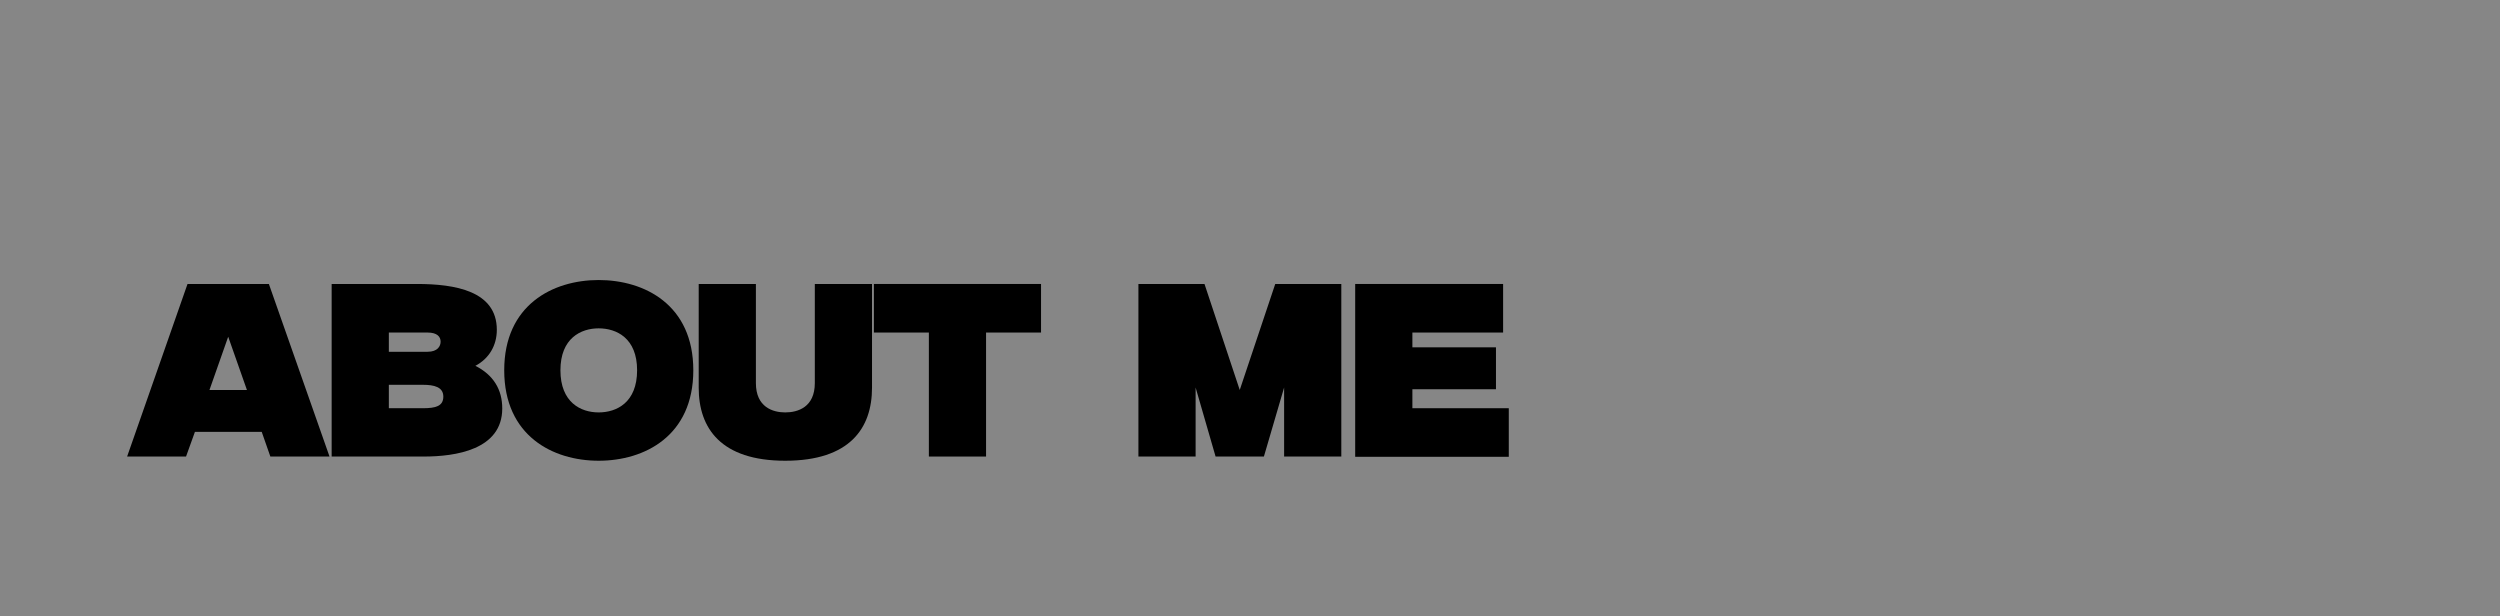 <?xml version="1.0" encoding="utf-8"?>
<svg xmlns="http://www.w3.org/2000/svg" fill="none" height="100%" overflow="visible" preserveAspectRatio="none" style="display: block;" viewBox="0 0 649 160" width="100%">
<rect x="0" y="0" width="649" height="160" fill="#808080" stroke="none"/>
<g id="Title">
<rect fill="white" fill-opacity="0.05" height="160" width="649"/>
<g id="Frame 2147237546">
<g id="About me">
<path d="M69.8 73.719L85.544 118.519H70.184L67.944 112.119H50.6L48.296 118.519H33L48.68 73.719H69.8ZM54.376 101.239H64.104L59.24 87.415L54.376 101.239Z" fill="black"/>
<path d="M123.408 94.967C128.08 97.335 130.384 101.111 130.384 106.039C130.384 116.791 118.16 118.519 110.032 118.519H86.096V73.719H108.24C118.096 73.719 128.976 75.511 128.976 85.623C128.976 89.719 126.928 93.111 123.408 94.967ZM100.944 86.327V91.319H110.992C113.616 91.319 114.384 89.847 114.384 88.695C114.384 87.415 113.488 86.327 110.992 86.327H100.944ZM109.776 105.975C113.04 105.975 115.088 105.463 115.088 102.967C115.088 100.471 112.72 99.895 109.776 99.895H100.944V105.975H109.776Z" fill="black"/>
<path d="M155.408 72.695C167.376 72.695 179.984 79.159 179.984 96.119C179.984 113.143 167.376 119.607 155.408 119.607C143.504 119.607 130.896 113.143 130.896 96.119C130.896 79.159 143.504 72.695 155.408 72.695ZM155.408 107.063C160.08 107.063 165.392 104.503 165.392 96.119C165.392 87.799 160.08 85.239 155.408 85.239C150.8 85.239 145.488 87.799 145.488 96.119C145.488 104.503 150.8 107.063 155.408 107.063Z" fill="black"/>
<path d="M211.526 73.719H226.374V100.663C226.374 111.159 220.614 119.607 203.846 119.607C187.142 119.607 181.382 111.159 181.382 100.663V73.719H196.23V99.447C196.23 105.719 200.646 107.063 203.846 107.063C207.11 107.063 211.526 105.719 211.526 99.447V73.719Z" fill="black"/>
<path d="M226.862 73.719H270.254V86.327H255.982V118.519H241.134V86.327H226.862V73.719Z" fill="black"/>
<path d="M331.053 73.719H348.205V118.519H333.357V100.599L328.109 118.519H315.565L310.381 100.599V118.519H295.533V73.719H312.685L321.837 101.239L331.053 73.719Z" fill="black"/>
<path d="M366.656 105.975H391.68V118.583H351.808V73.719H390.208V86.327H366.656V90.167H388.352V101.047H366.656V105.975Z" fill="black"/>
</g>
</g>
</g>
</svg>
